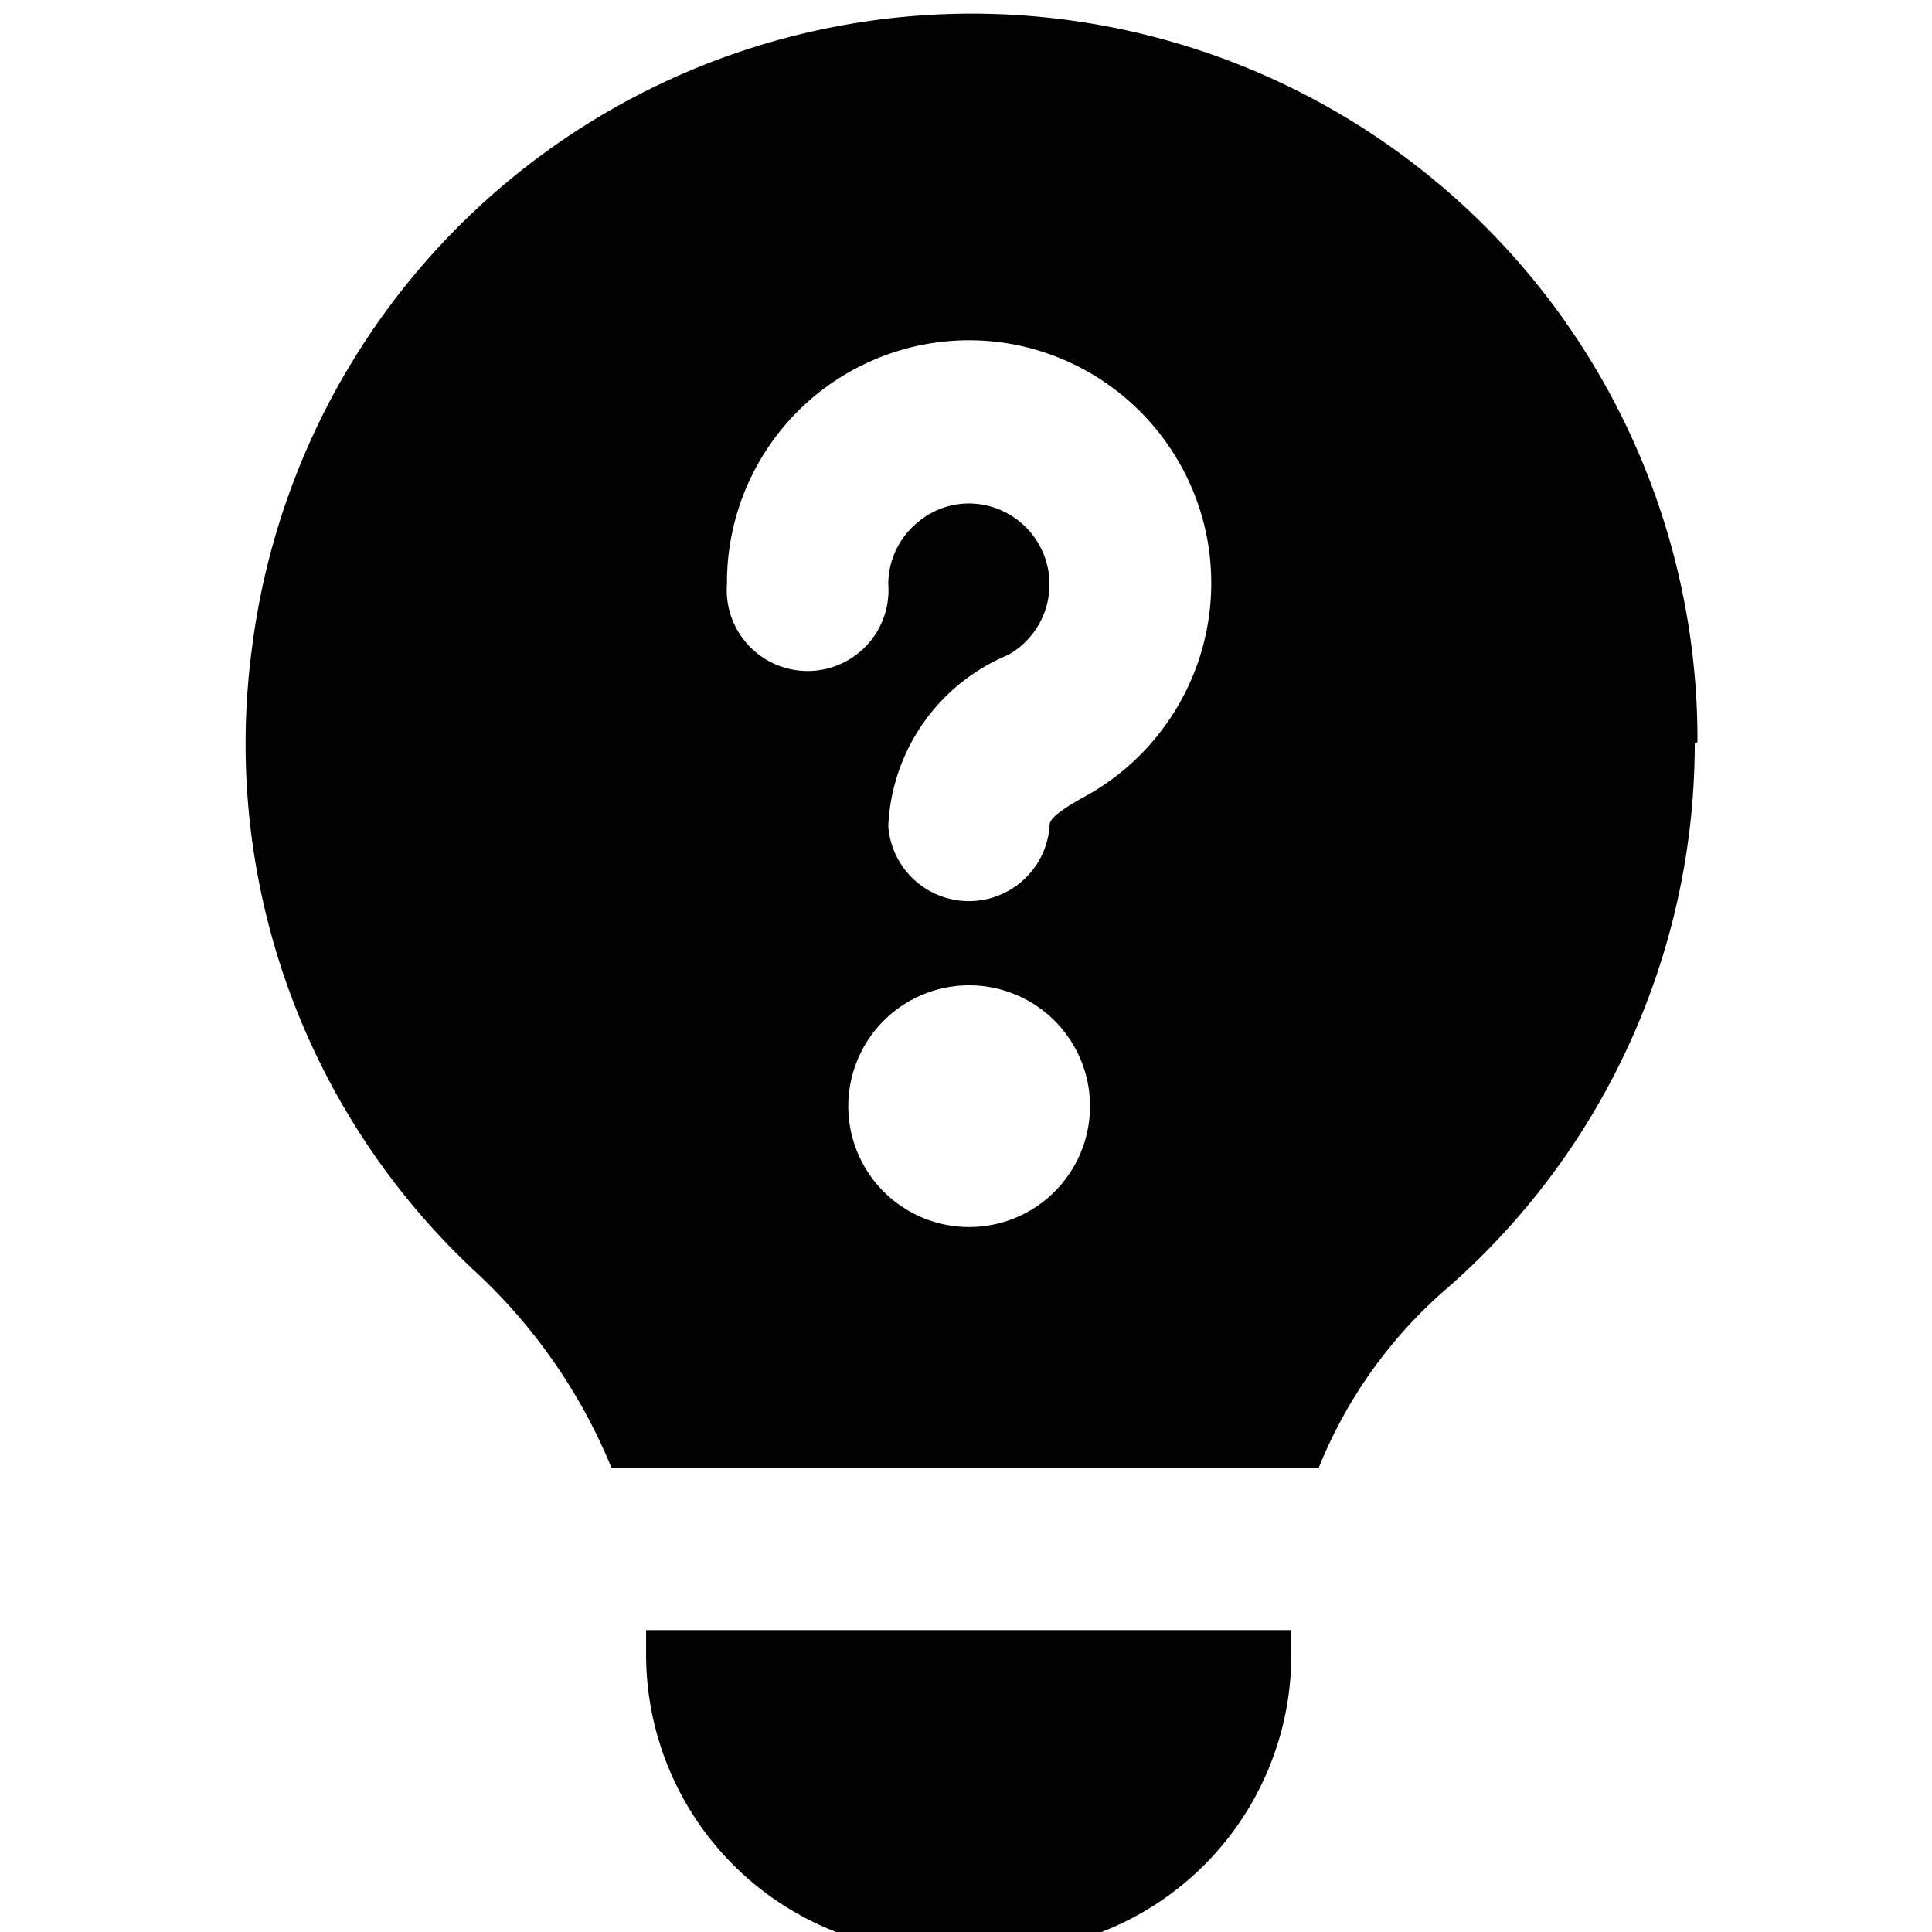 <?xml version="1.0" encoding="UTF-8"?> <svg xmlns="http://www.w3.org/2000/svg" id="Calque_1" data-name="Calque 1" viewBox="0 0 43 43"><defs><style>.cls-1{fill:#010101;}</style></defs><path class="cls-1" d="M14.39,36.28H28.74v.55a6.62,6.62,0,0,1-6.62,6.62H21a6.63,6.63,0,0,1-6.62-6.62v-.55ZM37.72,16.54a16.11,16.11,0,0,1-5.51,12.13,10.4,10.4,0,0,0-2.86,4H13.61a12.32,12.32,0,0,0-3-4.34,16.05,16.05,0,0,1-5-13.92,16.15,16.15,0,0,1,32.17,2.11ZM24.26,24.62a2.69,2.69,0,1,0-2.69,2.69A2.69,2.69,0,0,0,24.26,24.62ZM26.87,12a5.42,5.42,0,0,0-4.34-4.34A5.39,5.39,0,0,0,16.18,13a1.8,1.8,0,1,0,3.59,0,1.78,1.78,0,0,1,.65-1.37,1.76,1.76,0,0,1,1.49-.39,1.8,1.8,0,0,1,.52,3.34,4.33,4.33,0,0,0-2.66,3.81,1.8,1.8,0,0,0,3.59,0c0-.1,0-.23.8-.67A5.42,5.42,0,0,0,26.87,12Z"></path></svg> 